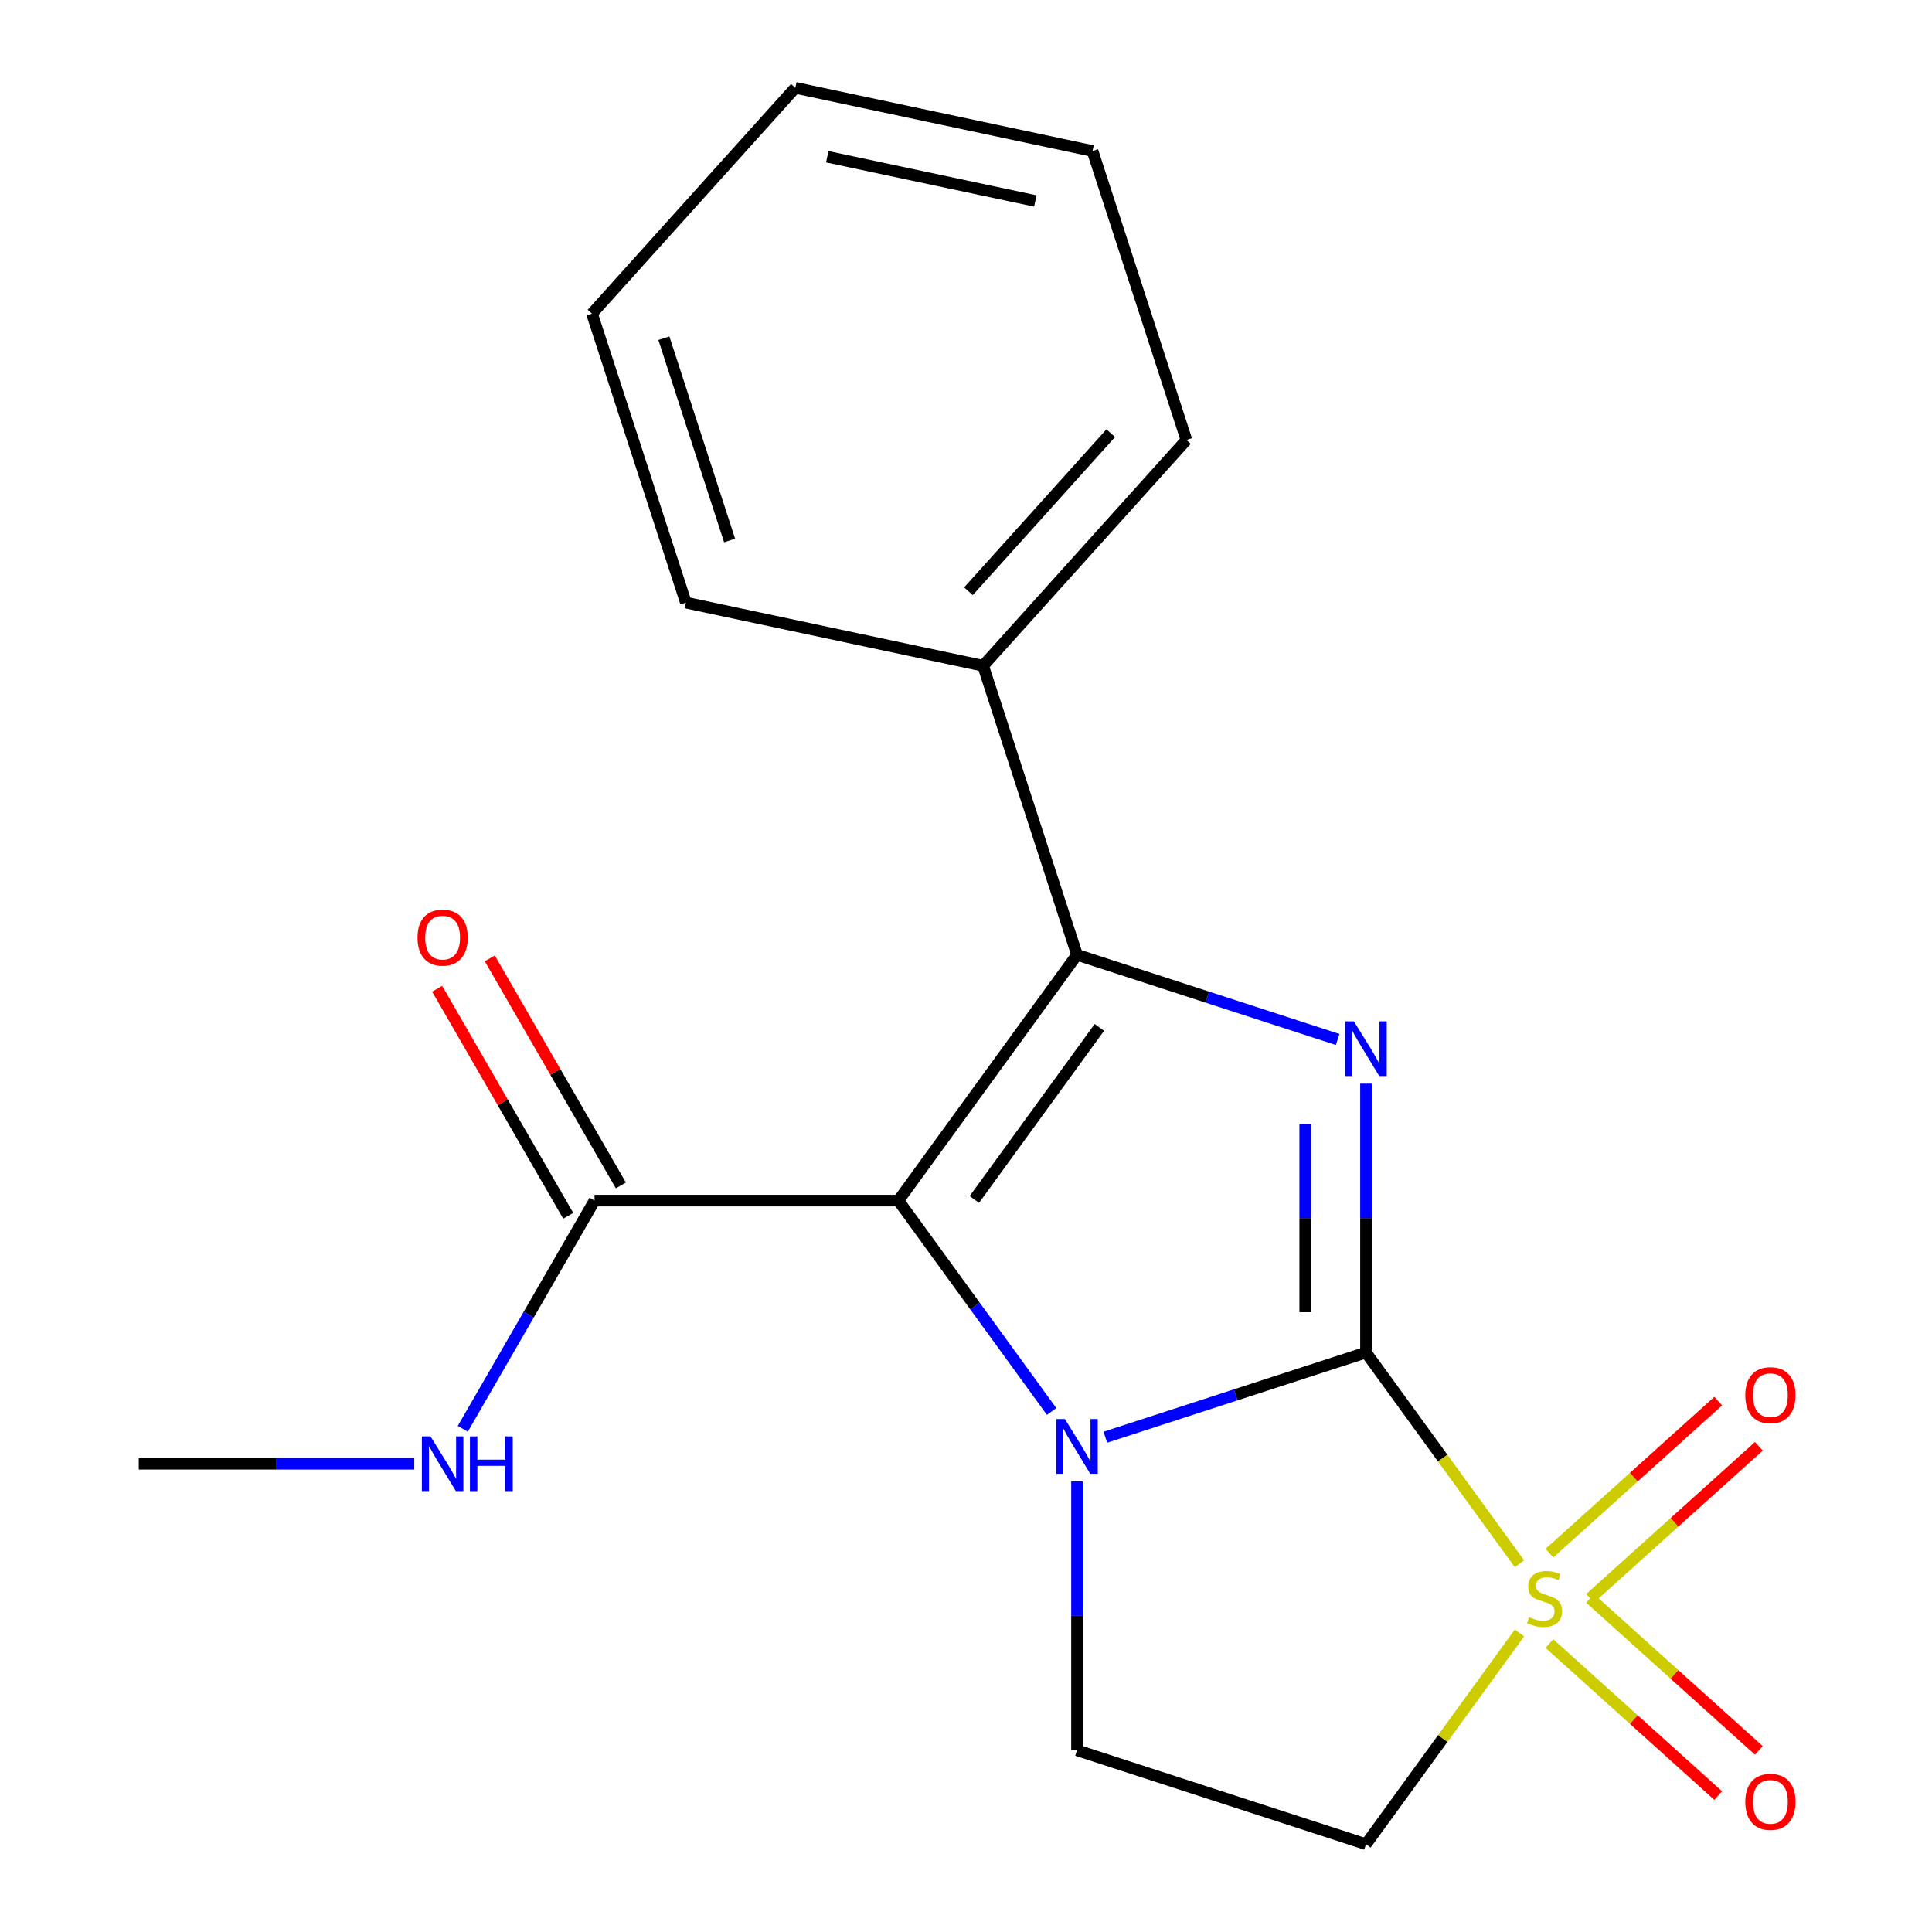 <?xml version='1.0' encoding='iso-8859-1'?>
<svg version='1.1' baseProfile='full'
              xmlns='http://www.w3.org/2000/svg'
                      xmlns:rdkit='http://www.rdkit.org/xml'
                      xmlns:xlink='http://www.w3.org/1999/xlink'
                  xml:space='preserve'
width='1000px' height='1000px' viewBox='0 0 1000 1000'>
<!-- END OF HEADER -->
<rect style='opacity:1.0;fill:#FFFFFF;stroke:none' width='1000' height='1000' x='0' y='0'> </rect>
<path class='bond-0' d='M 707.036,700.067 L 639.583,721.984' style='fill:none;fill-rule:evenodd;stroke:#000000;stroke-width:6px;stroke-linecap:butt;stroke-linejoin:miter;stroke-opacity:1' />
<path class='bond-0' d='M 639.583,721.984 L 572.129,743.901' style='fill:none;fill-rule:evenodd;stroke:#0000FF;stroke-width:6px;stroke-linecap:butt;stroke-linejoin:miter;stroke-opacity:1' />
<path class='bond-2' d='M 707.036,700.067 L 746.752,754.732' style='fill:none;fill-rule:evenodd;stroke:#000000;stroke-width:6px;stroke-linecap:butt;stroke-linejoin:miter;stroke-opacity:1' />
<path class='bond-2' d='M 746.752,754.732 L 786.469,809.397' style='fill:none;fill-rule:evenodd;stroke:#CCCC00;stroke-width:6px;stroke-linecap:butt;stroke-linejoin:miter;stroke-opacity:1' />
<path class='bond-3' d='M 707.036,700.067 L 707.036,630.475' style='fill:none;fill-rule:evenodd;stroke:#000000;stroke-width:6px;stroke-linecap:butt;stroke-linejoin:miter;stroke-opacity:1' />
<path class='bond-3' d='M 707.036,630.475 L 707.036,560.883' style='fill:none;fill-rule:evenodd;stroke:#0000FF;stroke-width:6px;stroke-linecap:butt;stroke-linejoin:miter;stroke-opacity:1' />
<path class='bond-3' d='M 675.581,679.19 L 675.581,630.475' style='fill:none;fill-rule:evenodd;stroke:#000000;stroke-width:6px;stroke-linecap:butt;stroke-linejoin:miter;stroke-opacity:1' />
<path class='bond-3' d='M 675.581,630.475 L 675.581,581.761' style='fill:none;fill-rule:evenodd;stroke:#0000FF;stroke-width:6px;stroke-linecap:butt;stroke-linejoin:miter;stroke-opacity:1' />
<path class='bond-1' d='M 544.313,730.576 L 504.663,676.003' style='fill:none;fill-rule:evenodd;stroke:#0000FF;stroke-width:6px;stroke-linecap:butt;stroke-linejoin:miter;stroke-opacity:1' />
<path class='bond-1' d='M 504.663,676.003 L 465.013,621.429' style='fill:none;fill-rule:evenodd;stroke:#000000;stroke-width:6px;stroke-linecap:butt;stroke-linejoin:miter;stroke-opacity:1' />
<path class='bond-7' d='M 557.457,766.76 L 557.457,836.352' style='fill:none;fill-rule:evenodd;stroke:#0000FF;stroke-width:6px;stroke-linecap:butt;stroke-linejoin:miter;stroke-opacity:1' />
<path class='bond-7' d='M 557.457,836.352 L 557.457,905.944' style='fill:none;fill-rule:evenodd;stroke:#000000;stroke-width:6px;stroke-linecap:butt;stroke-linejoin:miter;stroke-opacity:1' />
<path class='bond-6' d='M 465.013,621.429 L 307.737,621.429' style='fill:none;fill-rule:evenodd;stroke:#000000;stroke-width:6px;stroke-linecap:butt;stroke-linejoin:miter;stroke-opacity:1' />
<path class='bond-19' d='M 465.013,621.429 L 557.457,494.19' style='fill:none;fill-rule:evenodd;stroke:#000000;stroke-width:6px;stroke-linecap:butt;stroke-linejoin:miter;stroke-opacity:1' />
<path class='bond-19' d='M 504.327,620.832 L 569.039,531.765' style='fill:none;fill-rule:evenodd;stroke:#000000;stroke-width:6px;stroke-linecap:butt;stroke-linejoin:miter;stroke-opacity:1' />
<path class='bond-5' d='M 786.469,845.216 L 746.752,899.881' style='fill:none;fill-rule:evenodd;stroke:#CCCC00;stroke-width:6px;stroke-linecap:butt;stroke-linejoin:miter;stroke-opacity:1' />
<path class='bond-5' d='M 746.752,899.881 L 707.036,954.545' style='fill:none;fill-rule:evenodd;stroke:#000000;stroke-width:6px;stroke-linecap:butt;stroke-linejoin:miter;stroke-opacity:1' />
<path class='bond-8' d='M 823.016,827.278 L 866.703,787.943' style='fill:none;fill-rule:evenodd;stroke:#CCCC00;stroke-width:6px;stroke-linecap:butt;stroke-linejoin:miter;stroke-opacity:1' />
<path class='bond-8' d='M 866.703,787.943 L 910.389,748.607' style='fill:none;fill-rule:evenodd;stroke:#FF0000;stroke-width:6px;stroke-linecap:butt;stroke-linejoin:miter;stroke-opacity:1' />
<path class='bond-8' d='M 801.969,803.902 L 845.655,764.567' style='fill:none;fill-rule:evenodd;stroke:#CCCC00;stroke-width:6px;stroke-linecap:butt;stroke-linejoin:miter;stroke-opacity:1' />
<path class='bond-8' d='M 845.655,764.567 L 889.341,725.232' style='fill:none;fill-rule:evenodd;stroke:#FF0000;stroke-width:6px;stroke-linecap:butt;stroke-linejoin:miter;stroke-opacity:1' />
<path class='bond-9' d='M 801.969,850.71 L 845.655,890.046' style='fill:none;fill-rule:evenodd;stroke:#CCCC00;stroke-width:6px;stroke-linecap:butt;stroke-linejoin:miter;stroke-opacity:1' />
<path class='bond-9' d='M 845.655,890.046 L 889.341,929.381' style='fill:none;fill-rule:evenodd;stroke:#FF0000;stroke-width:6px;stroke-linecap:butt;stroke-linejoin:miter;stroke-opacity:1' />
<path class='bond-9' d='M 823.016,827.334 L 866.703,866.67' style='fill:none;fill-rule:evenodd;stroke:#CCCC00;stroke-width:6px;stroke-linecap:butt;stroke-linejoin:miter;stroke-opacity:1' />
<path class='bond-9' d='M 866.703,866.67 L 910.389,906.005' style='fill:none;fill-rule:evenodd;stroke:#FF0000;stroke-width:6px;stroke-linecap:butt;stroke-linejoin:miter;stroke-opacity:1' />
<path class='bond-4' d='M 692.364,538.024 L 624.911,516.107' style='fill:none;fill-rule:evenodd;stroke:#0000FF;stroke-width:6px;stroke-linecap:butt;stroke-linejoin:miter;stroke-opacity:1' />
<path class='bond-4' d='M 624.911,516.107 L 557.457,494.19' style='fill:none;fill-rule:evenodd;stroke:#000000;stroke-width:6px;stroke-linecap:butt;stroke-linejoin:miter;stroke-opacity:1' />
<path class='bond-10' d='M 557.457,494.19 L 508.856,344.612' style='fill:none;fill-rule:evenodd;stroke:#000000;stroke-width:6px;stroke-linecap:butt;stroke-linejoin:miter;stroke-opacity:1' />
<path class='bond-20' d='M 707.036,954.545 L 557.457,905.944' style='fill:none;fill-rule:evenodd;stroke:#000000;stroke-width:6px;stroke-linecap:butt;stroke-linejoin:miter;stroke-opacity:1' />
<path class='bond-11' d='M 321.357,613.565 L 287.434,554.809' style='fill:none;fill-rule:evenodd;stroke:#000000;stroke-width:6px;stroke-linecap:butt;stroke-linejoin:miter;stroke-opacity:1' />
<path class='bond-11' d='M 287.434,554.809 L 253.511,496.052' style='fill:none;fill-rule:evenodd;stroke:#FF0000;stroke-width:6px;stroke-linecap:butt;stroke-linejoin:miter;stroke-opacity:1' />
<path class='bond-11' d='M 294.116,629.293 L 260.193,570.536' style='fill:none;fill-rule:evenodd;stroke:#000000;stroke-width:6px;stroke-linecap:butt;stroke-linejoin:miter;stroke-opacity:1' />
<path class='bond-11' d='M 260.193,570.536 L 226.27,511.78' style='fill:none;fill-rule:evenodd;stroke:#FF0000;stroke-width:6px;stroke-linecap:butt;stroke-linejoin:miter;stroke-opacity:1' />
<path class='bond-12' d='M 307.737,621.429 L 273.64,680.486' style='fill:none;fill-rule:evenodd;stroke:#000000;stroke-width:6px;stroke-linecap:butt;stroke-linejoin:miter;stroke-opacity:1' />
<path class='bond-12' d='M 273.64,680.486 L 239.544,739.542' style='fill:none;fill-rule:evenodd;stroke:#0000FF;stroke-width:6px;stroke-linecap:butt;stroke-linejoin:miter;stroke-opacity:1' />
<path class='bond-13' d='M 508.856,344.612 L 614.095,227.733' style='fill:none;fill-rule:evenodd;stroke:#000000;stroke-width:6px;stroke-linecap:butt;stroke-linejoin:miter;stroke-opacity:1' />
<path class='bond-13' d='M 501.266,306.032 L 574.933,224.217' style='fill:none;fill-rule:evenodd;stroke:#000000;stroke-width:6px;stroke-linecap:butt;stroke-linejoin:miter;stroke-opacity:1' />
<path class='bond-14' d='M 508.856,344.612 L 355.017,311.912' style='fill:none;fill-rule:evenodd;stroke:#000000;stroke-width:6px;stroke-linecap:butt;stroke-linejoin:miter;stroke-opacity:1' />
<path class='bond-15' d='M 214.427,757.634 L 143.124,757.634' style='fill:none;fill-rule:evenodd;stroke:#0000FF;stroke-width:6px;stroke-linecap:butt;stroke-linejoin:miter;stroke-opacity:1' />
<path class='bond-15' d='M 143.124,757.634 L 71.822,757.634' style='fill:none;fill-rule:evenodd;stroke:#000000;stroke-width:6px;stroke-linecap:butt;stroke-linejoin:miter;stroke-opacity:1' />
<path class='bond-16' d='M 614.095,227.733 L 565.494,78.154' style='fill:none;fill-rule:evenodd;stroke:#000000;stroke-width:6px;stroke-linecap:butt;stroke-linejoin:miter;stroke-opacity:1' />
<path class='bond-17' d='M 355.017,311.912 L 306.416,162.334' style='fill:none;fill-rule:evenodd;stroke:#000000;stroke-width:6px;stroke-linecap:butt;stroke-linejoin:miter;stroke-opacity:1' />
<path class='bond-17' d='M 377.643,279.755 L 343.622,175.05' style='fill:none;fill-rule:evenodd;stroke:#000000;stroke-width:6px;stroke-linecap:butt;stroke-linejoin:miter;stroke-opacity:1' />
<path class='bond-21' d='M 565.494,78.154 L 411.654,45.455' style='fill:none;fill-rule:evenodd;stroke:#000000;stroke-width:6px;stroke-linecap:butt;stroke-linejoin:miter;stroke-opacity:1' />
<path class='bond-21' d='M 535.878,104.017 L 428.19,81.127' style='fill:none;fill-rule:evenodd;stroke:#000000;stroke-width:6px;stroke-linecap:butt;stroke-linejoin:miter;stroke-opacity:1' />
<path class='bond-18' d='M 306.416,162.334 L 411.654,45.455' style='fill:none;fill-rule:evenodd;stroke:#000000;stroke-width:6px;stroke-linecap:butt;stroke-linejoin:miter;stroke-opacity:1' />
<path  class='atom-1' d='M 551.197 734.508
L 560.477 749.508
Q 561.397 750.988, 562.877 753.668
Q 564.357 756.348, 564.437 756.508
L 564.437 734.508
L 568.197 734.508
L 568.197 762.828
L 564.317 762.828
L 554.357 746.428
Q 553.197 744.508, 551.957 742.308
Q 550.757 740.108, 550.397 739.428
L 550.397 762.828
L 546.717 762.828
L 546.717 734.508
L 551.197 734.508
' fill='#0000FF'/>
<path  class='atom-3' d='M 791.48 837.026
Q 791.8 837.146, 793.12 837.706
Q 794.44 838.266, 795.88 838.626
Q 797.36 838.946, 798.8 838.946
Q 801.48 838.946, 803.04 837.666
Q 804.6 836.346, 804.6 834.066
Q 804.6 832.506, 803.8 831.546
Q 803.04 830.586, 801.84 830.066
Q 800.64 829.546, 798.64 828.946
Q 796.12 828.186, 794.6 827.466
Q 793.12 826.746, 792.04 825.226
Q 791 823.706, 791 821.146
Q 791 817.586, 793.4 815.386
Q 795.84 813.186, 800.64 813.186
Q 803.92 813.186, 807.64 814.746
L 806.72 817.826
Q 803.32 816.426, 800.76 816.426
Q 798 816.426, 796.48 817.586
Q 794.96 818.706, 795 820.666
Q 795 822.186, 795.76 823.106
Q 796.56 824.026, 797.68 824.546
Q 798.84 825.066, 800.76 825.666
Q 803.32 826.466, 804.84 827.266
Q 806.36 828.066, 807.44 829.706
Q 808.56 831.306, 808.56 834.066
Q 808.56 837.986, 805.92 840.106
Q 803.32 842.186, 798.96 842.186
Q 796.44 842.186, 794.52 841.626
Q 792.64 841.106, 790.4 840.186
L 791.48 837.026
' fill='#CCCC00'/>
<path  class='atom-4' d='M 700.776 528.631
L 710.056 543.631
Q 710.976 545.111, 712.456 547.791
Q 713.936 550.471, 714.016 550.631
L 714.016 528.631
L 717.776 528.631
L 717.776 556.951
L 713.896 556.951
L 703.936 540.551
Q 702.776 538.631, 701.536 536.431
Q 700.336 534.231, 699.976 533.551
L 699.976 556.951
L 696.296 556.951
L 696.296 528.631
L 700.776 528.631
' fill='#0000FF'/>
<path  class='atom-9' d='M 903.359 722.148
Q 903.359 715.348, 906.719 711.548
Q 910.079 707.748, 916.359 707.748
Q 922.639 707.748, 925.999 711.548
Q 929.359 715.348, 929.359 722.148
Q 929.359 729.028, 925.959 732.948
Q 922.559 736.828, 916.359 736.828
Q 910.119 736.828, 906.719 732.948
Q 903.359 729.068, 903.359 722.148
M 916.359 733.628
Q 920.679 733.628, 922.999 730.748
Q 925.359 727.828, 925.359 722.148
Q 925.359 716.588, 922.999 713.788
Q 920.679 710.948, 916.359 710.948
Q 912.039 710.948, 909.679 713.748
Q 907.359 716.548, 907.359 722.148
Q 907.359 727.868, 909.679 730.748
Q 912.039 733.628, 916.359 733.628
' fill='#FF0000'/>
<path  class='atom-10' d='M 903.359 932.625
Q 903.359 925.825, 906.719 922.025
Q 910.079 918.225, 916.359 918.225
Q 922.639 918.225, 925.999 922.025
Q 929.359 925.825, 929.359 932.625
Q 929.359 939.505, 925.959 943.425
Q 922.559 947.305, 916.359 947.305
Q 910.119 947.305, 906.719 943.425
Q 903.359 939.545, 903.359 932.625
M 916.359 944.105
Q 920.679 944.105, 922.999 941.225
Q 925.359 938.305, 925.359 932.625
Q 925.359 927.065, 922.999 924.265
Q 920.679 921.425, 916.359 921.425
Q 912.039 921.425, 909.679 924.225
Q 907.359 927.025, 907.359 932.625
Q 907.359 938.345, 909.679 941.225
Q 912.039 944.105, 916.359 944.105
' fill='#FF0000'/>
<path  class='atom-12' d='M 216.099 485.304
Q 216.099 478.504, 219.459 474.704
Q 222.819 470.904, 229.099 470.904
Q 235.379 470.904, 238.739 474.704
Q 242.099 478.504, 242.099 485.304
Q 242.099 492.184, 238.699 496.104
Q 235.299 499.984, 229.099 499.984
Q 222.859 499.984, 219.459 496.104
Q 216.099 492.224, 216.099 485.304
M 229.099 496.784
Q 233.419 496.784, 235.739 493.904
Q 238.099 490.984, 238.099 485.304
Q 238.099 479.744, 235.739 476.944
Q 233.419 474.104, 229.099 474.104
Q 224.779 474.104, 222.419 476.904
Q 220.099 479.704, 220.099 485.304
Q 220.099 491.024, 222.419 493.904
Q 224.779 496.784, 229.099 496.784
' fill='#FF0000'/>
<path  class='atom-13' d='M 222.839 743.474
L 232.119 758.474
Q 233.039 759.954, 234.519 762.634
Q 235.999 765.314, 236.079 765.474
L 236.079 743.474
L 239.839 743.474
L 239.839 771.794
L 235.959 771.794
L 225.999 755.394
Q 224.839 753.474, 223.599 751.274
Q 222.399 749.074, 222.039 748.394
L 222.039 771.794
L 218.359 771.794
L 218.359 743.474
L 222.839 743.474
' fill='#0000FF'/>
<path  class='atom-13' d='M 243.239 743.474
L 247.079 743.474
L 247.079 755.514
L 261.559 755.514
L 261.559 743.474
L 265.399 743.474
L 265.399 771.794
L 261.559 771.794
L 261.559 758.714
L 247.079 758.714
L 247.079 771.794
L 243.239 771.794
L 243.239 743.474
' fill='#0000FF'/>
</svg>
